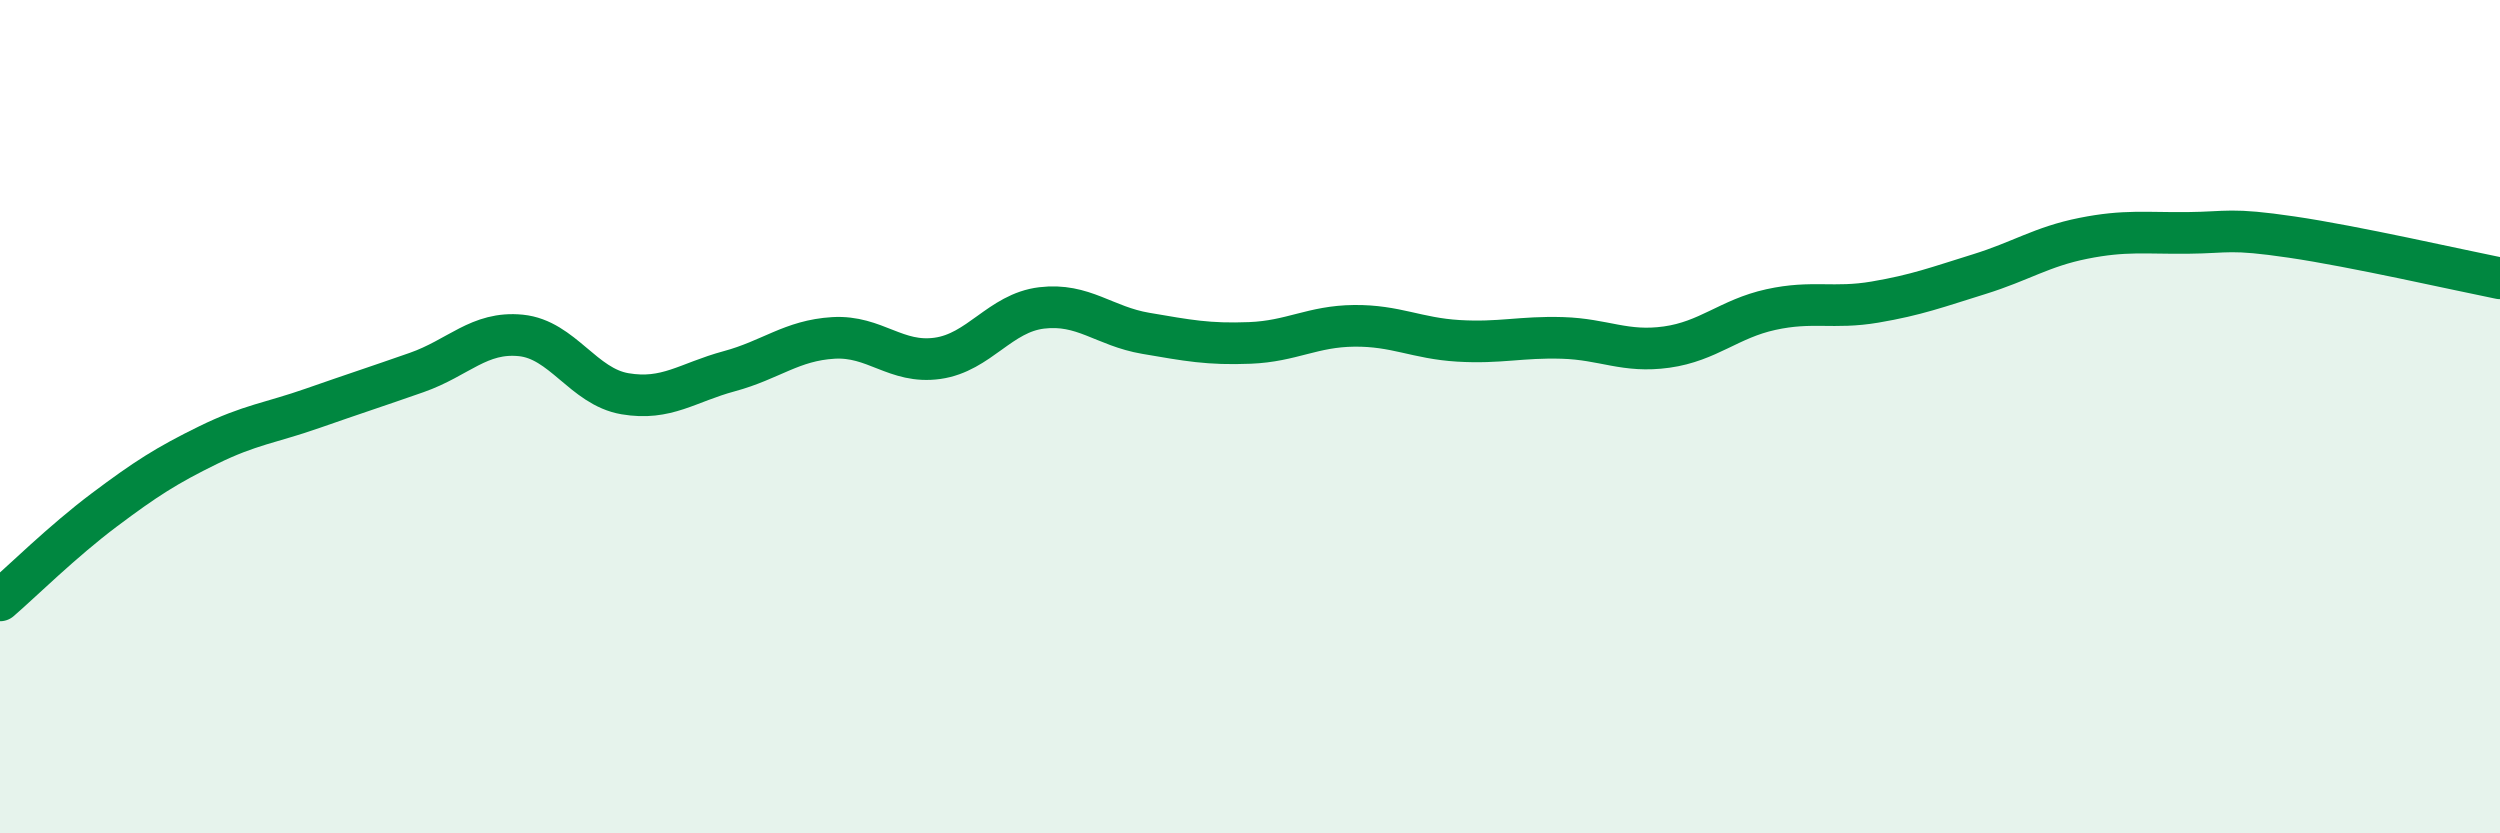 
    <svg width="60" height="20" viewBox="0 0 60 20" xmlns="http://www.w3.org/2000/svg">
      <path
        d="M 0,14.41 C 0.5,13.98 1.5,12.99 2.5,12.24 C 3.5,11.49 4,11.17 5,10.68 C 6,10.19 6.5,10.15 7.5,9.8 C 8.5,9.45 9,9.29 10,8.94 C 11,8.59 11.5,7.95 12.5,8.05 C 13.5,8.15 14,9.28 15,9.45 C 16,9.62 16.5,9.18 17.5,8.91 C 18.5,8.64 19,8.17 20,8.11 C 21,8.05 21.5,8.74 22.5,8.6 C 23.5,8.46 24,7.51 25,7.39 C 26,7.27 26.5,7.83 27.5,8 C 28.5,8.17 29,8.27 30,8.23 C 31,8.19 31.5,7.83 32.5,7.82 C 33.5,7.81 34,8.12 35,8.18 C 36,8.24 36.5,8.08 37.5,8.11 C 38.5,8.14 39,8.47 40,8.33 C 41,8.19 41.5,7.65 42.5,7.43 C 43.5,7.21 44,7.42 45,7.25 C 46,7.08 46.5,6.89 47.5,6.58 C 48.5,6.27 49,5.92 50,5.72 C 51,5.52 51.5,5.6 52.5,5.59 C 53.5,5.58 53.5,5.47 55,5.69 C 56.5,5.91 59,6.48 60,6.68L60 20L0 20Z"
        fill="#008740"
        opacity="0.1"
        stroke-linecap="round"
        stroke-linejoin="round"
      />
      <path
        d="M 0,14.41 C 0.5,13.98 1.5,12.99 2.5,12.24 C 3.5,11.49 4,11.17 5,10.68 C 6,10.19 6.5,10.15 7.5,9.8 C 8.5,9.45 9,9.29 10,8.94 C 11,8.59 11.5,7.95 12.5,8.05 C 13.5,8.15 14,9.28 15,9.45 C 16,9.62 16.5,9.18 17.5,8.91 C 18.5,8.64 19,8.17 20,8.11 C 21,8.05 21.5,8.74 22.5,8.6 C 23.5,8.46 24,7.51 25,7.39 C 26,7.27 26.5,7.83 27.5,8 C 28.5,8.17 29,8.27 30,8.23 C 31,8.19 31.5,7.83 32.5,7.82 C 33.5,7.81 34,8.12 35,8.18 C 36,8.24 36.5,8.08 37.5,8.11 C 38.5,8.14 39,8.47 40,8.33 C 41,8.19 41.5,7.65 42.5,7.43 C 43.5,7.21 44,7.42 45,7.25 C 46,7.08 46.5,6.89 47.5,6.58 C 48.5,6.27 49,5.92 50,5.72 C 51,5.52 51.5,5.6 52.5,5.59 C 53.5,5.58 53.5,5.47 55,5.69 C 56.5,5.91 59,6.48 60,6.68"
        stroke="#008740"
        stroke-width="1"
        fill="none"
        stroke-linecap="round"
        stroke-linejoin="round"
      />
    </svg>
  